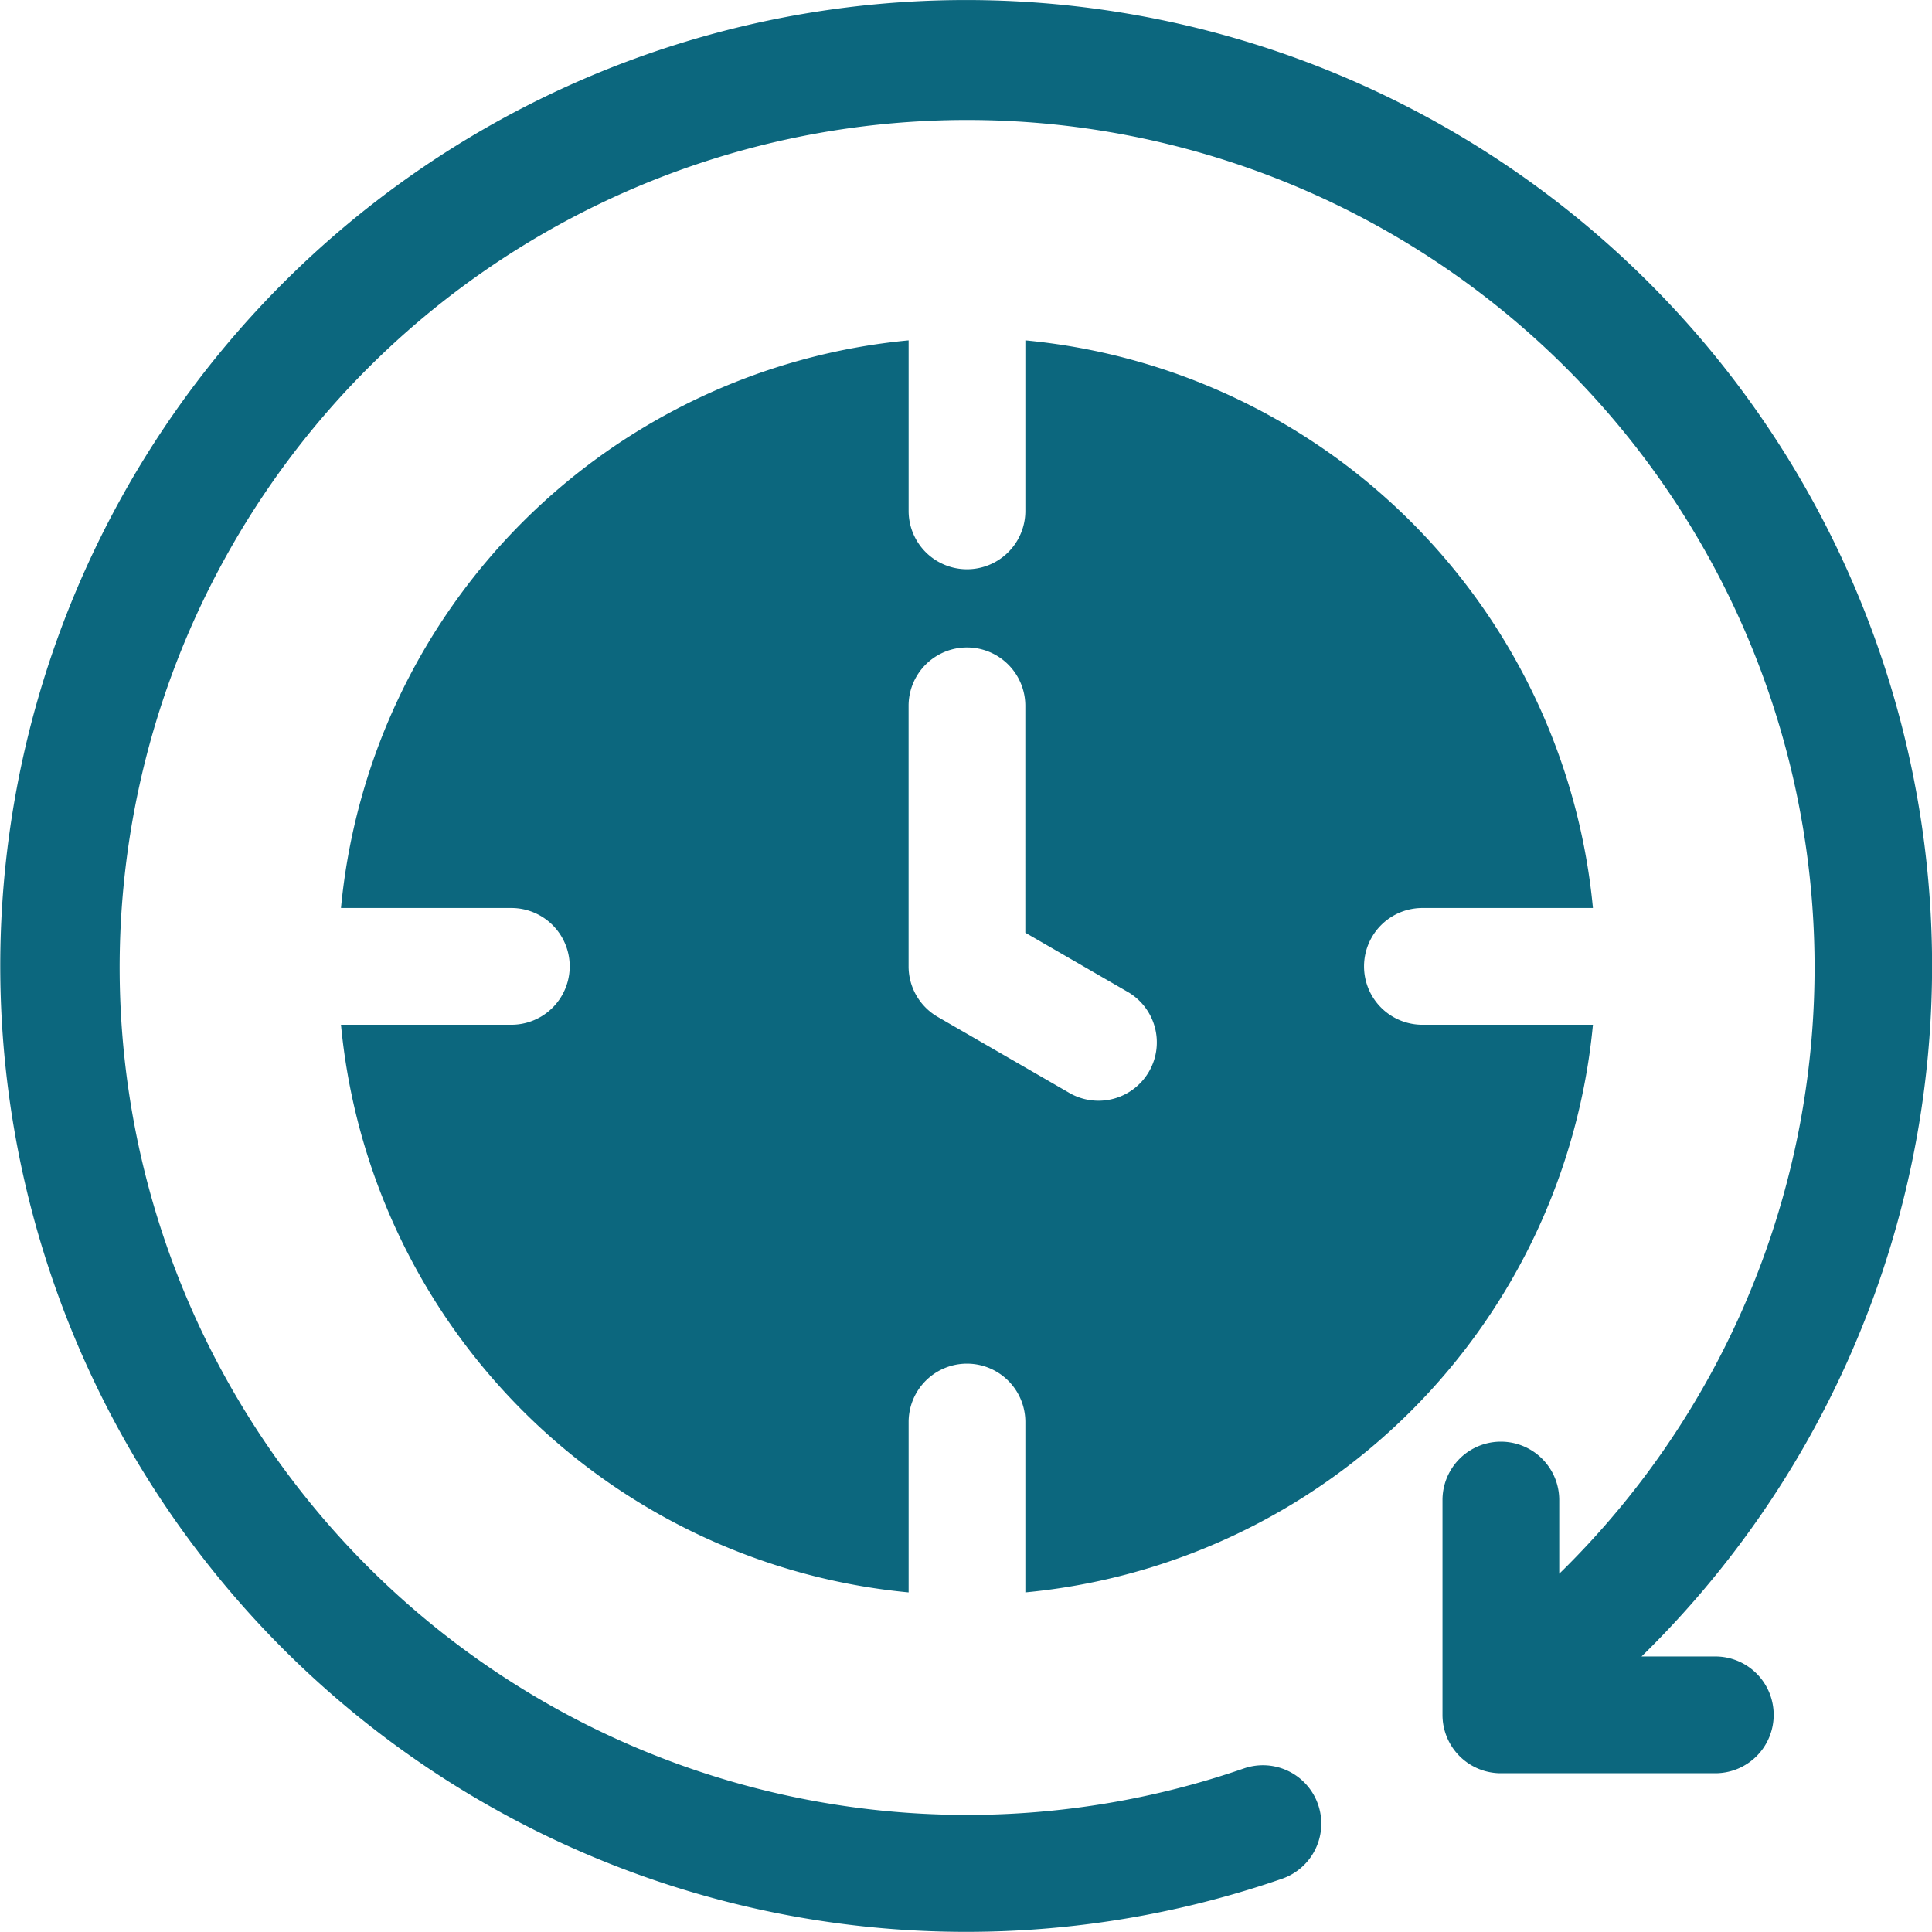 <?xml version="1.0" encoding="UTF-8"?>
<svg xmlns="http://www.w3.org/2000/svg" width="56.649" height="56.651" viewBox="0 0 56.649 56.651">
  <g id="Disponibilité" transform="translate(-267.493 -143.636)">
    <path id="Tracé_37144" data-name="Tracé 37144" d="M59.5,57.918A1.711,1.711,0,0,1,57.79,59.63H51.5a1.711,1.711,0,0,1-1.711-1.711v-6.3a1.711,1.711,0,1,1,3.423,0V53.78c.075-.073.15-.146.223-.22a24.849,24.849,0,1,0-9.468,5.929,1.711,1.711,0,1,1,1.114,3.236,28.322,28.322,0,1,1,10.776-6.747c-.077.077-.155.153-.232.228H57.79A1.711,1.711,0,0,1,59.5,57.919ZM37.558,54.327V49.332a1.711,1.711,0,0,0-3.423,0v4.995A18.466,18.466,0,0,1,17.491,37.683h4.995a1.711,1.711,0,1,0,0-3.423H17.491A18.466,18.466,0,0,1,34.135,17.616v5a1.711,1.711,0,1,0,3.423,0v-5A18.466,18.466,0,0,1,54.2,34.26h-5a1.711,1.711,0,1,0,0,3.423h5A18.466,18.466,0,0,1,37.558,54.327Zm1.255-14.665A1.711,1.711,0,1,0,40.525,36.7l-2.968-1.715V28.332a1.711,1.711,0,0,0-3.423,0v7.639a1.711,1.711,0,0,0,.855,1.482Z" transform="translate(260 136)" fill="#0c677e"></path>
  </g>
</svg>
